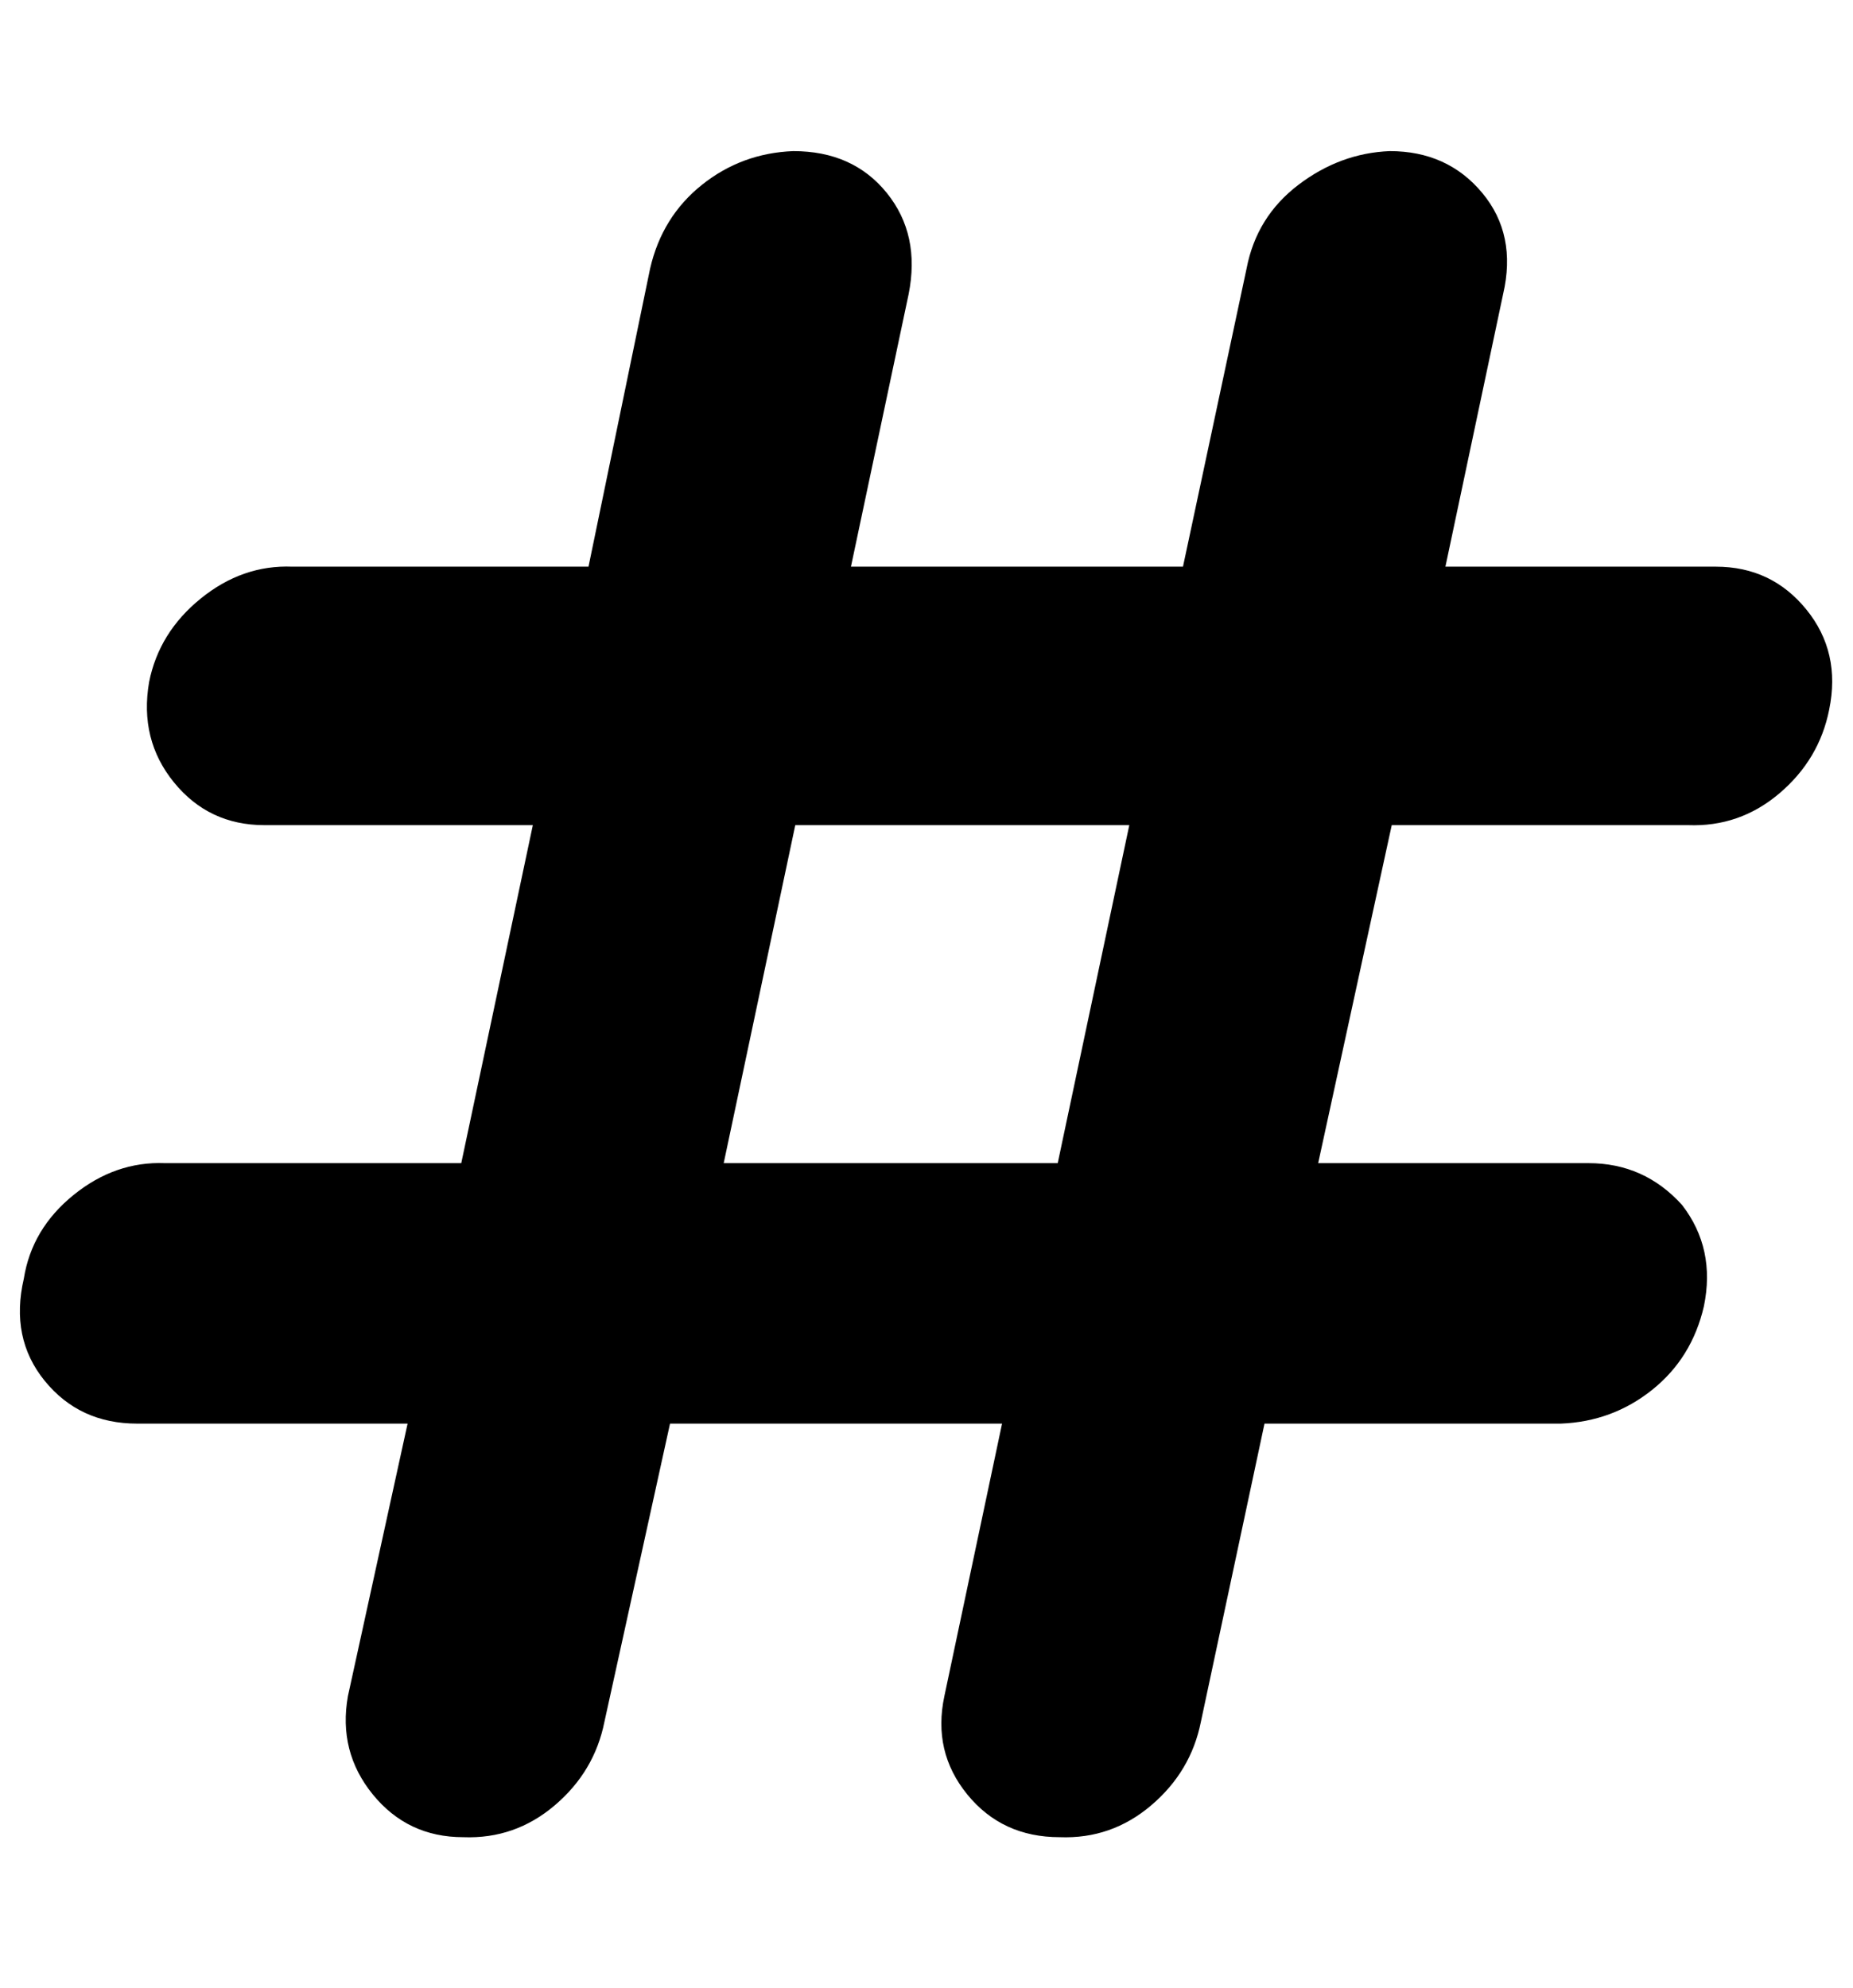 <?xml version="1.0" standalone="no"?>
<!DOCTYPE svg PUBLIC "-//W3C//DTD SVG 1.1//EN" "http://www.w3.org/Graphics/SVG/1.1/DTD/svg11.dtd" >
<svg xmlns="http://www.w3.org/2000/svg" xmlns:xlink="http://www.w3.org/1999/xlink" version="1.1" viewBox="-10 0 932 1000">
   <path fill="currentColor"
d="M2 643q4 -25 25 -42t46 -16h149l36 -170h-135q-28 0 -45.5 -21.5t-12.5 -50.5q5 -25 26 -42t46 -16h149l31 -150q6 -26 26 -42t46 -17q30 0 47 21t11 51l-29 137h167l32 -150q5 -26 26 -42t46 -17q29 0 46.5 21t10.5 51l-29 137h136q28 0 45.5 21.5t11.5 50.5
q-5 25 -25 42t-46 16h-149l-37 170h136q28 0 47 21q17 22 11 51q-6 26 -26 42t-46 17h-149l-32 150q-5 25 -25 42t-46 16q-29 0 -46.5 -21.5t-11.5 -49.5l29 -137h-167l-33 150q-5 25 -25 42t-46 16q-28 0 -45.5 -21.5t-12.5 -49.5l30 -137h-136q-29 0 -46.5 -21.5
t-10.5 -51.5zM354 585h168l36 -170h-168z" />
</svg>
